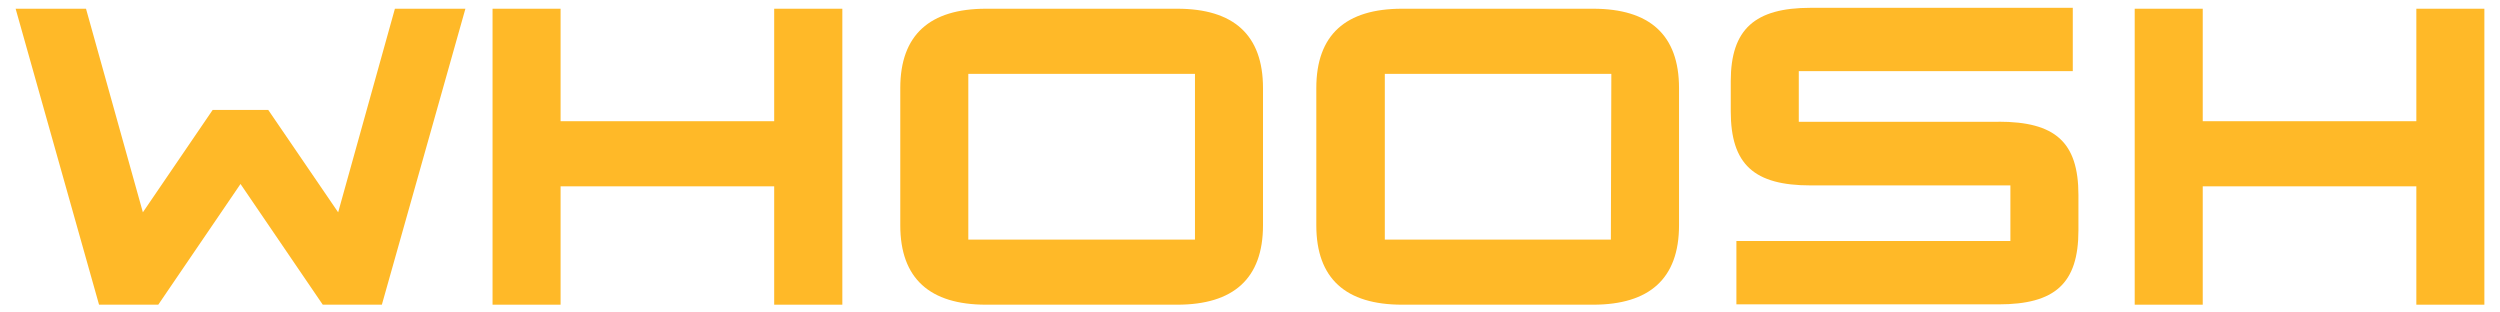 <?xml version="1.0" encoding="UTF-8"?> <svg xmlns="http://www.w3.org/2000/svg" width="3200" height="400" viewBox="0 0 3200 400" fill="none"> <path d="M990.965 155.151H717.544V11.172H630.465V390H717.544V238.499H990.965V390H1078.19V11.172H990.965V155.151Z" fill="#FFB928"></path> <path d="M432.838 271.748L343.352 140.707H272.215L182.879 271.748L110.088 11.172H20L126.782 390H202.581L307.858 235.49L413.136 390H488.786L595.717 11.172H505.479L432.838 271.748Z" fill="#FFB928"></path> <path d="M3092.92 11.172V155.151H2819.5V11.172H2732.42V390H2819.5V238.499H3092.92V390H3180V11.172H3092.92Z" fill="#FFB928"></path> <path d="M2039.21 11.172H1794.67C1722.63 11.172 1684.88 44.421 1684.88 112.724V288.447C1684.88 356.6 1722.63 390 1794.67 390H2039.21C2111.25 390 2149.15 356.6 2149.15 288.447V112.724C2149.15 44.421 2111.25 11.172 2039.21 11.172ZM2061.92 306.652H1772.56V94.52H2062.52L2061.92 306.652Z" fill="#FFB928"></path> <path d="M2558.12 155.935H2302.45V91.092H2653.17V10H2317.64C2246.35 10 2215.37 37.231 2215.37 103.88V142.545C2215.37 210.698 2245.45 237.327 2317.64 237.327H2573.31V308.489H2222.59V389.581H2558.12C2630.16 389.581 2660.39 363.102 2660.39 294.798V249.664C2660.39 181.511 2630.31 155.784 2558.12 155.784" fill="#FFB928"></path> <path d="M1506.85 11.172H1262.15C1190.26 11.172 1152.36 44.421 1152.36 112.724V288.447C1152.36 356.6 1190.26 390 1262.15 390H1506.85C1578.74 390 1616.64 356.6 1616.64 288.447V112.724C1616.64 44.421 1578.74 11.172 1506.85 11.172ZM1529.56 306.652H1239.44V94.52H1529.56V306.652Z" fill="#FFB928"></path> </svg> 